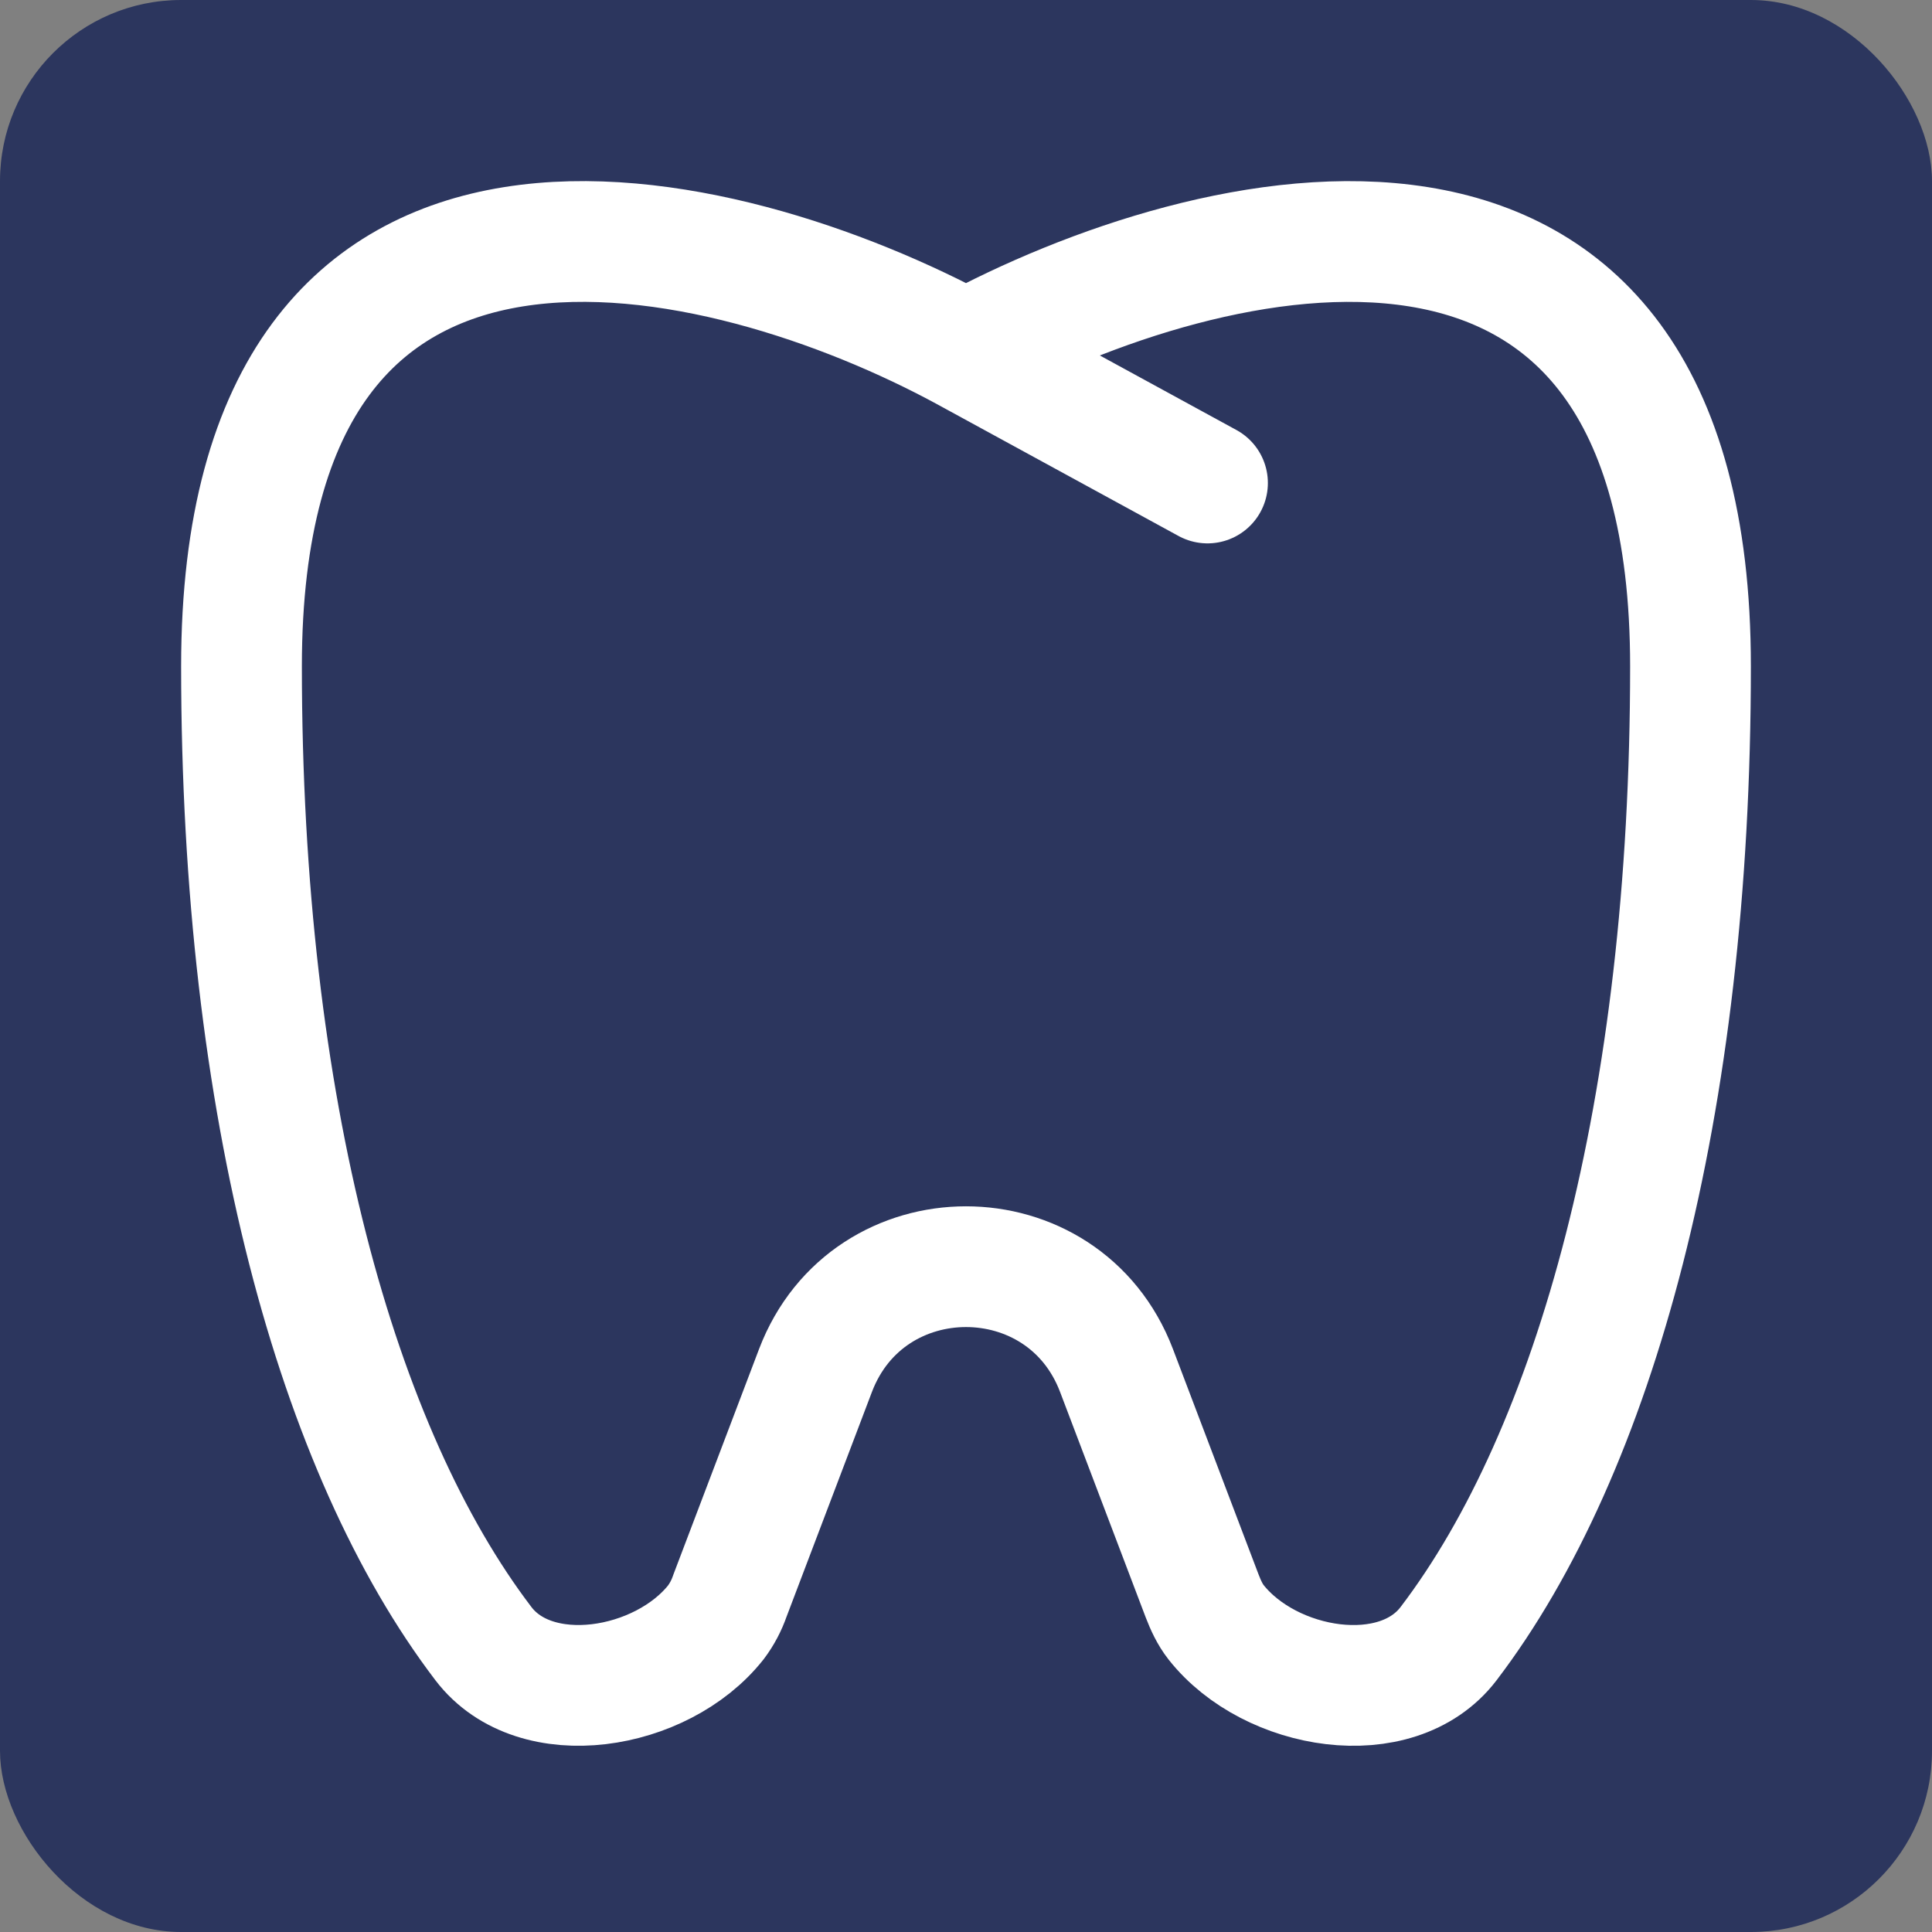 <?xml version="1.0" encoding="UTF-8"?> <svg xmlns="http://www.w3.org/2000/svg" width="32" height="32" viewBox="0 0 32 32" fill="none"><rect x="0" y="0" width="32" height="32" fill="#808080" stroke="none"/><rect width="32" height="32" rx="3" fill="#2C365E"></rect><path d="M16 5.817C12 3.643 4 1.64 4 11.036C4 18.359 5.584 24.044 8.007 27.224C8.867 28.353 10.961 28.003 11.857 26.871C11.957 26.738 12.035 26.59 12.089 26.433L13.507 22.7C14.379 20.407 17.621 20.407 18.493 22.7L19.911 26.433C19.971 26.588 20.04 26.74 20.143 26.871C21.039 28.004 23.133 28.353 23.993 27.224C26.416 24.044 28 18.36 28 11.036C28 1.641 20 3.643 16 5.817ZM16 5.817L20 8" stroke="white" stroke-width="2" stroke-linecap="round" stroke-linejoin="round"></path></svg> 